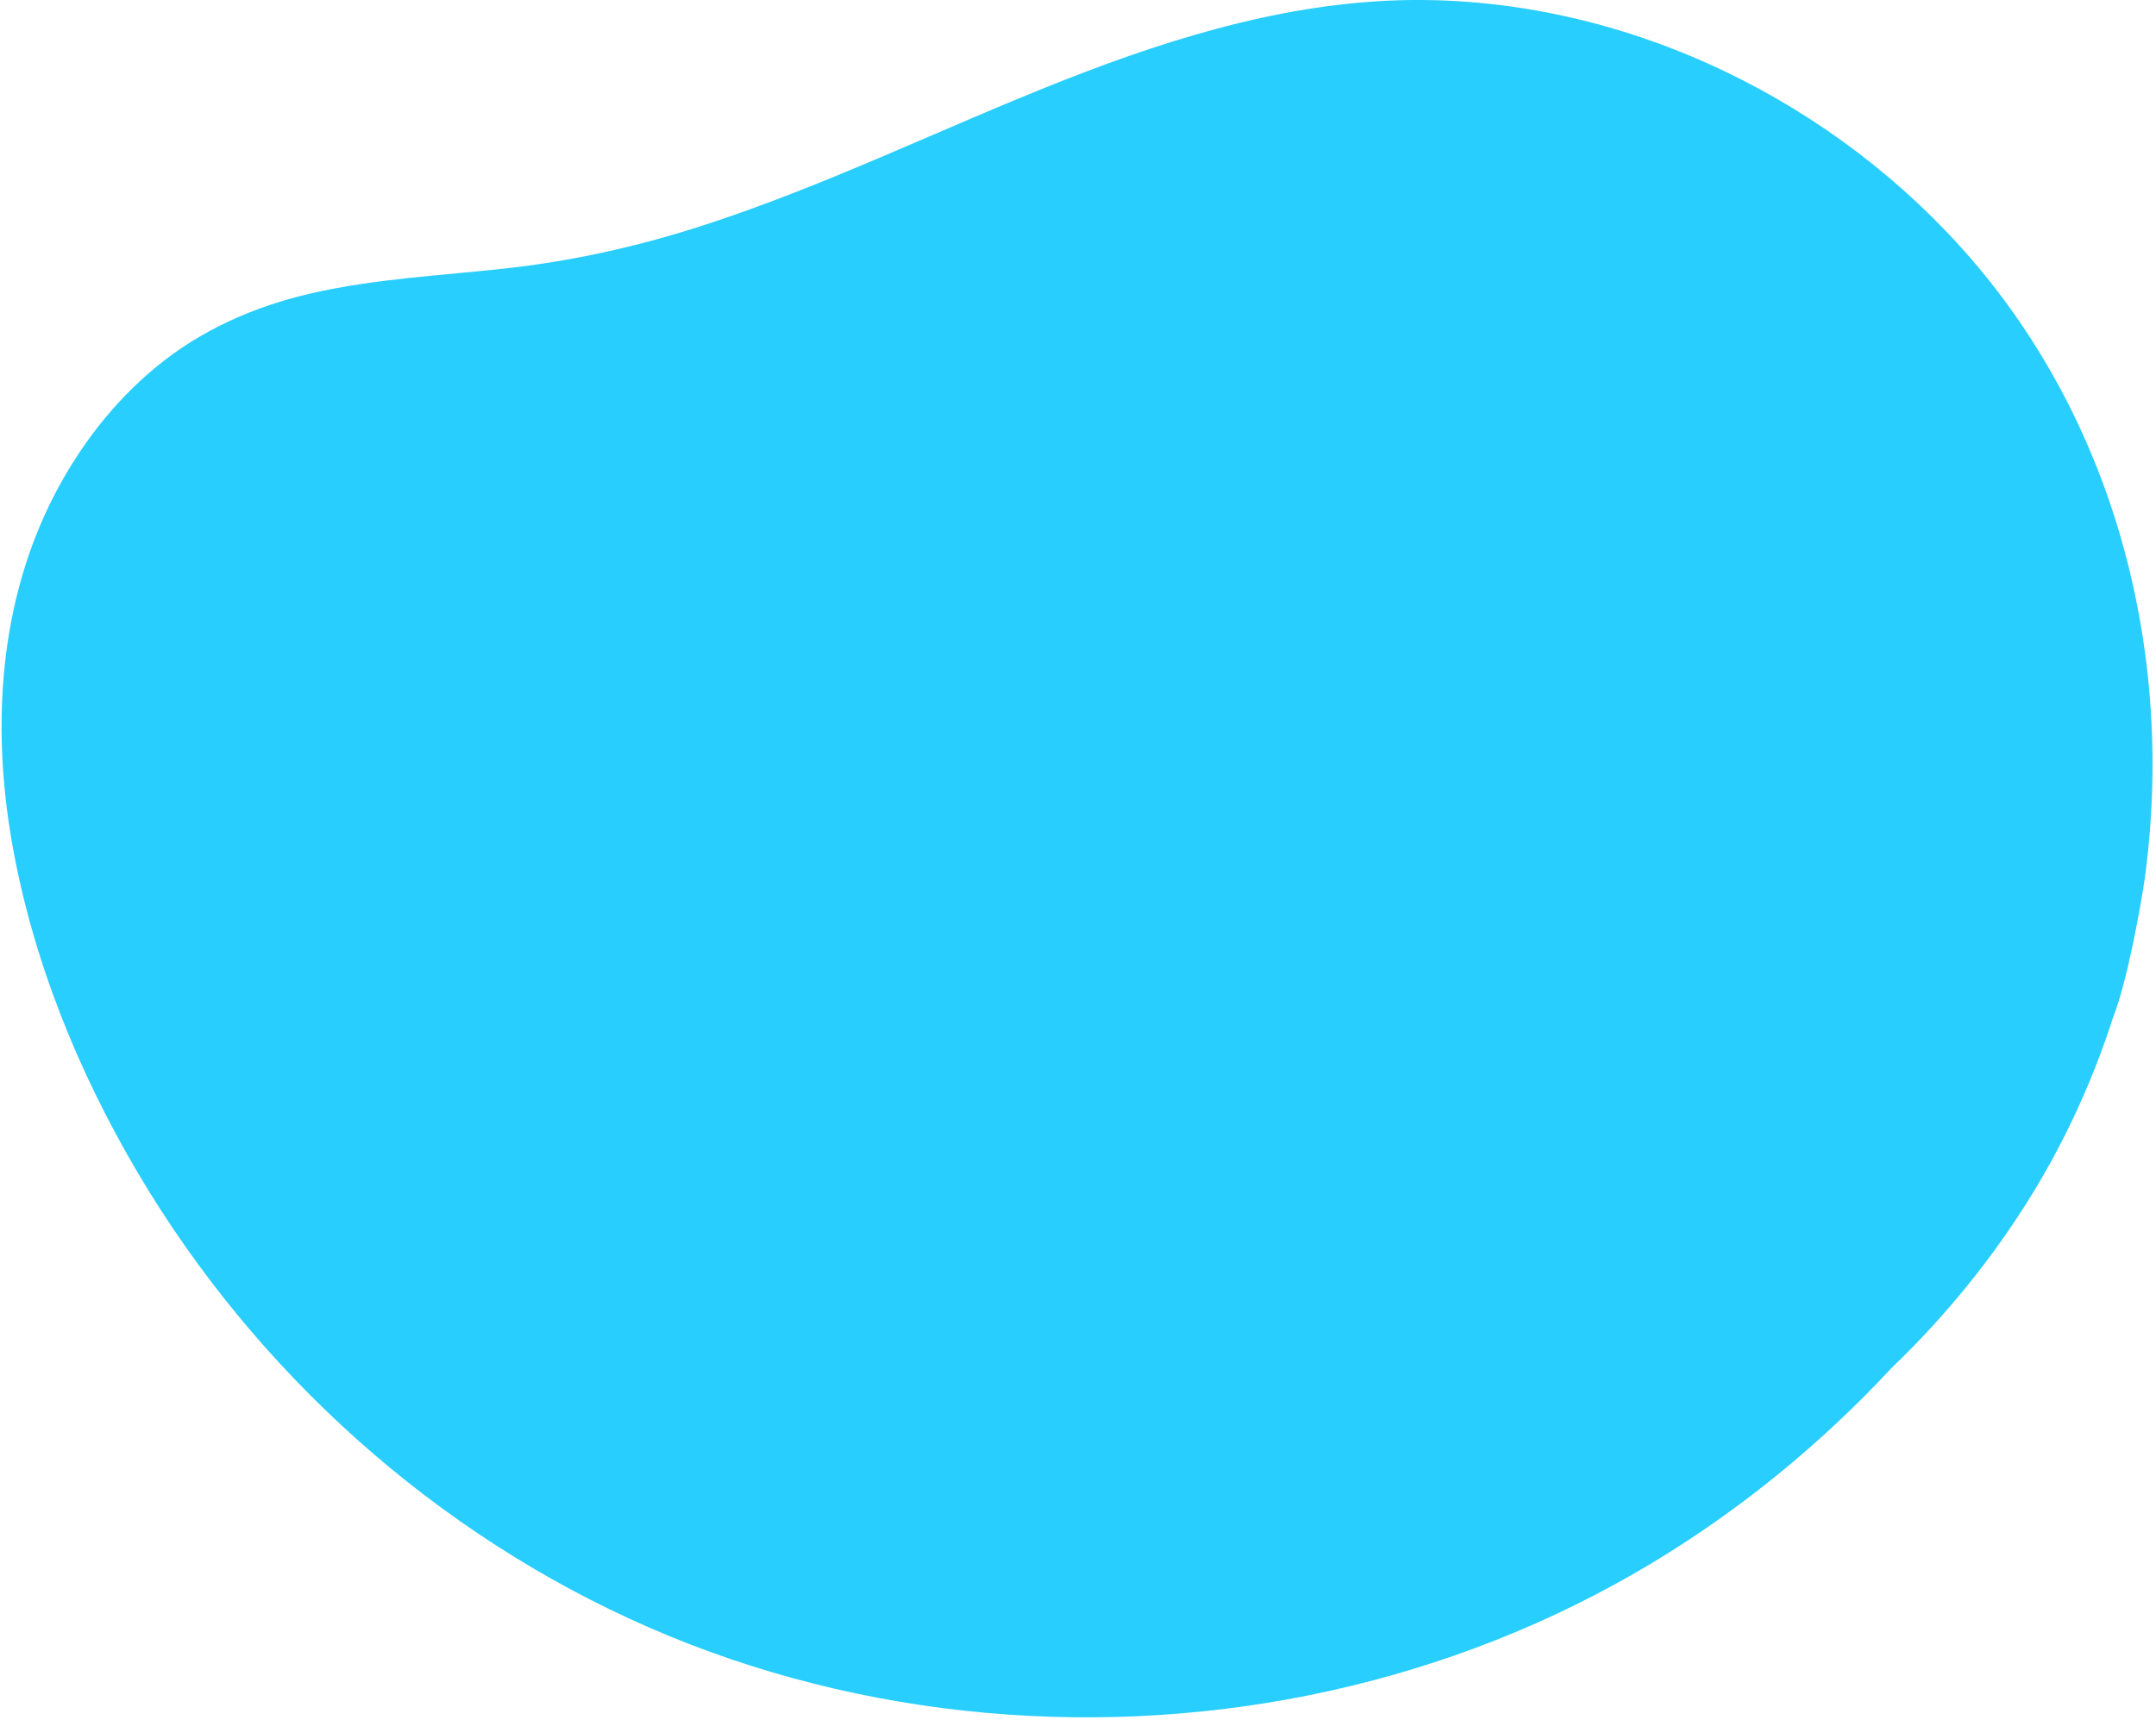 <svg width="559" height="446" viewBox="0 0 559 446" fill="none" xmlns="http://www.w3.org/2000/svg">
<path d="M3.017 217.986C-2.197 187.767 -0.13 155.877 14.136 128.303C20.646 115.752 29.431 104.298 40.379 95.255C52.104 85.563 65.961 79.453 80.736 76.073C97.292 72.263 114.336 71.479 131.155 69.61C148.301 67.716 165.047 63.998 181.473 58.73C213.765 48.359 244.221 33.247 275.736 20.837C305.29 9.204 336.304 -0.133 368.344 -0.004C395.587 0.12 422.65 6.76 447.174 18.501C471.633 30.192 493.698 46.926 511.389 67.501C529.824 88.936 543.018 114.486 550.519 141.706C558.248 169.72 560.027 199.371 556.032 228.146C555.197 234.101 551.626 254.353 547.853 263.922C542.744 279.831 535.771 295.134 527.042 309.45C516.884 326.053 504.506 341.277 490.463 354.76C472.118 374.498 451.079 391.72 427.953 405.585C402.263 421.003 374.046 432.051 344.792 438.525C315.565 444.988 285.312 446.903 255.505 444.209C225.546 441.516 195.986 434.173 168.416 422.15C140.74 410.092 115.115 393.466 92.603 373.355C70.271 353.386 51.007 330.01 35.761 304.219C20.114 277.735 8.261 248.393 3.015 218.018L3.017 217.986Z" fill="#28CEFE"/>
</svg>
